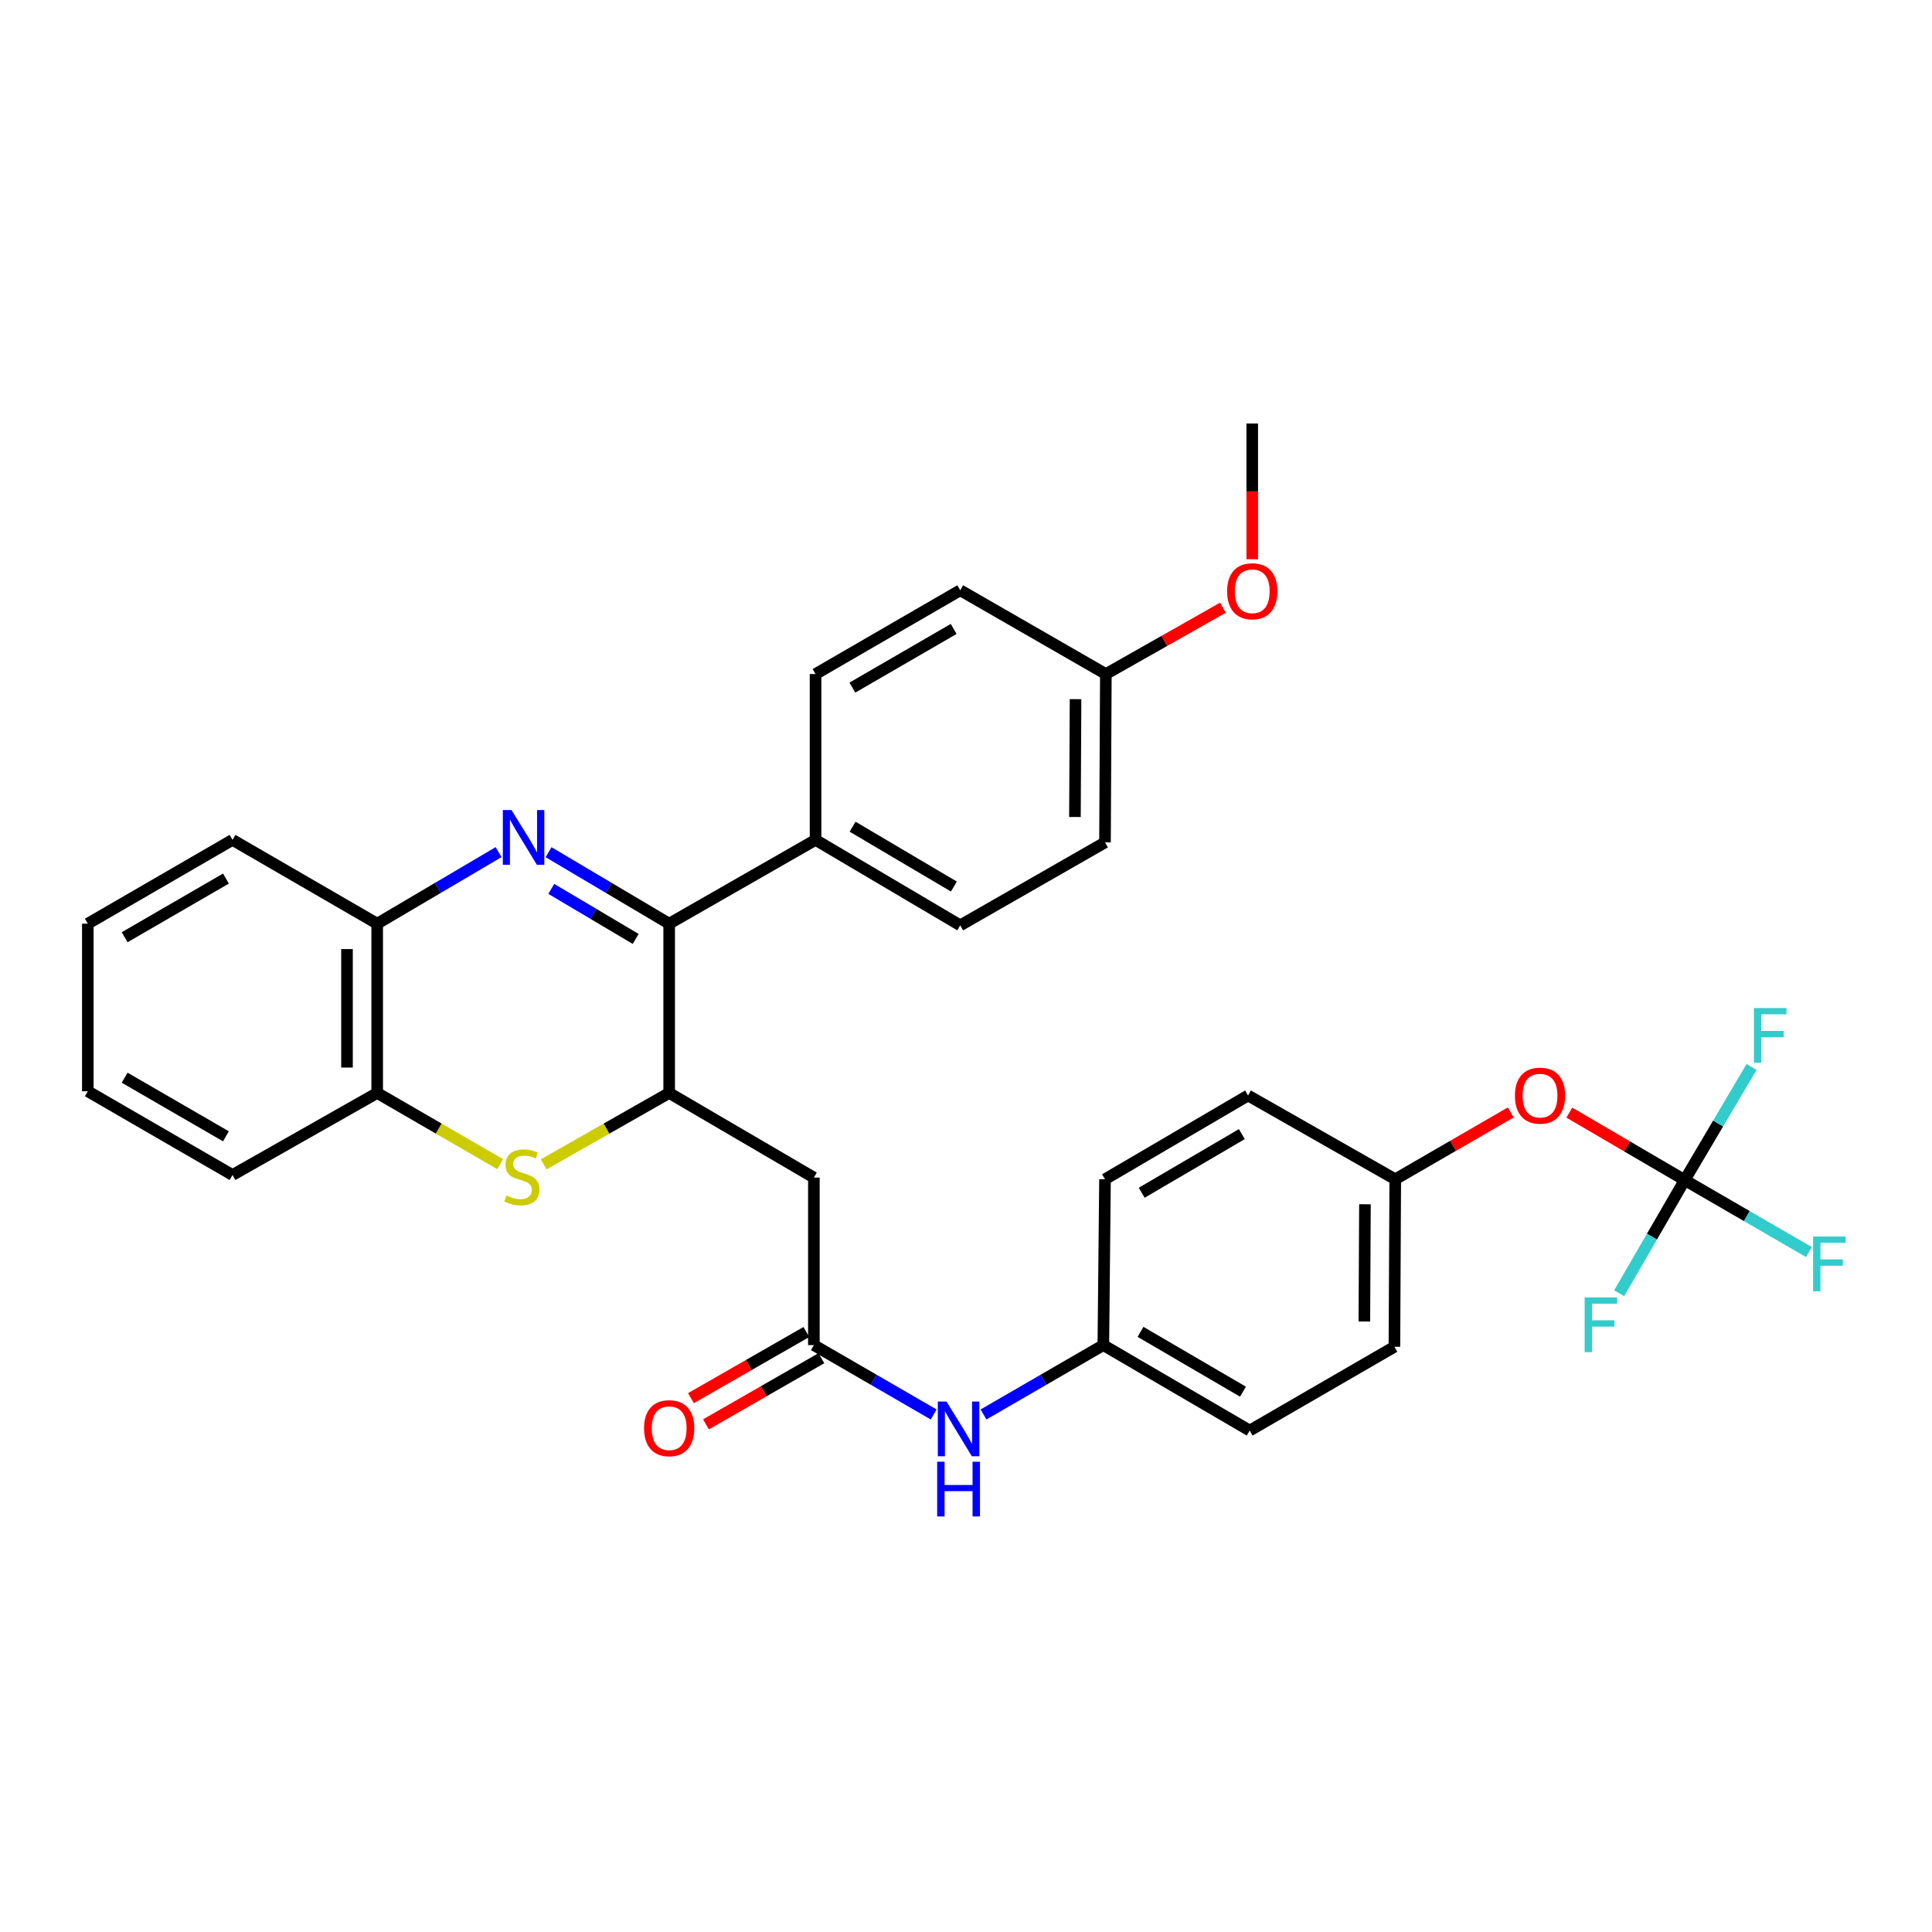 <?xml version='1.0' encoding='iso-8859-1'?>
<svg version='1.1' baseProfile='full'
              xmlns='http://www.w3.org/2000/svg'
                      xmlns:rdkit='http://www.rdkit.org/xml'
                      xmlns:xlink='http://www.w3.org/1999/xlink'
                  xml:space='preserve'
width='1000px' height='1000px' viewBox='0 0 1000 1000'>
<!-- END OF HEADER -->
<rect style='opacity:1.0;fill:#FFFFFF;stroke:none' width='1000' height='1000' x='0' y='0'> </rect>
<path class='bond-0' d='M 283.935,441.093 L 315.148,459.596' style='fill:none;fill-rule:evenodd;stroke:#0000FF;stroke-width:6px;stroke-linecap:butt;stroke-linejoin:miter;stroke-opacity:1' />
<path class='bond-0' d='M 315.148,459.596 L 346.362,478.099' style='fill:none;fill-rule:evenodd;stroke:#000000;stroke-width:6px;stroke-linecap:butt;stroke-linejoin:miter;stroke-opacity:1' />
<path class='bond-0' d='M 285.331,460.085 L 307.181,473.037' style='fill:none;fill-rule:evenodd;stroke:#0000FF;stroke-width:6px;stroke-linecap:butt;stroke-linejoin:miter;stroke-opacity:1' />
<path class='bond-0' d='M 307.181,473.037 L 329.03,485.989' style='fill:none;fill-rule:evenodd;stroke:#000000;stroke-width:6px;stroke-linecap:butt;stroke-linejoin:miter;stroke-opacity:1' />
<path class='bond-5' d='M 258.066,441.056 L 226.648,459.577' style='fill:none;fill-rule:evenodd;stroke:#0000FF;stroke-width:6px;stroke-linecap:butt;stroke-linejoin:miter;stroke-opacity:1' />
<path class='bond-5' d='M 226.648,459.577 L 195.231,478.099' style='fill:none;fill-rule:evenodd;stroke:#000000;stroke-width:6px;stroke-linecap:butt;stroke-linejoin:miter;stroke-opacity:1' />
<path class='bond-1' d='M 346.362,478.099 L 346.362,565.713' style='fill:none;fill-rule:evenodd;stroke:#000000;stroke-width:6px;stroke-linecap:butt;stroke-linejoin:miter;stroke-opacity:1' />
<path class='bond-8' d='M 346.362,478.099 L 422.127,434.721' style='fill:none;fill-rule:evenodd;stroke:#000000;stroke-width:6px;stroke-linecap:butt;stroke-linejoin:miter;stroke-opacity:1' />
<path class='bond-3' d='M 346.362,565.713 L 421.259,609.516' style='fill:none;fill-rule:evenodd;stroke:#000000;stroke-width:6px;stroke-linecap:butt;stroke-linejoin:miter;stroke-opacity:1' />
<path class='bond-32' d='M 346.362,565.713 L 313.885,584.19' style='fill:none;fill-rule:evenodd;stroke:#000000;stroke-width:6px;stroke-linecap:butt;stroke-linejoin:miter;stroke-opacity:1' />
<path class='bond-32' d='M 313.885,584.19 L 281.409,602.668' style='fill:none;fill-rule:evenodd;stroke:#CCCC00;stroke-width:6px;stroke-linecap:butt;stroke-linejoin:miter;stroke-opacity:1' />
<path class='bond-2' d='M 258.893,602.572 L 227.062,584.142' style='fill:none;fill-rule:evenodd;stroke:#CCCC00;stroke-width:6px;stroke-linecap:butt;stroke-linejoin:miter;stroke-opacity:1' />
<path class='bond-2' d='M 227.062,584.142 L 195.231,565.713' style='fill:none;fill-rule:evenodd;stroke:#000000;stroke-width:6px;stroke-linecap:butt;stroke-linejoin:miter;stroke-opacity:1' />
<path class='bond-6' d='M 421.259,609.516 L 421.259,696.227' style='fill:none;fill-rule:evenodd;stroke:#000000;stroke-width:6px;stroke-linecap:butt;stroke-linejoin:miter;stroke-opacity:1' />
<path class='bond-4' d='M 871.995,610.809 L 842.139,593.351' style='fill:none;fill-rule:evenodd;stroke:#000000;stroke-width:6px;stroke-linecap:butt;stroke-linejoin:miter;stroke-opacity:1' />
<path class='bond-4' d='M 842.139,593.351 L 812.283,575.893' style='fill:none;fill-rule:evenodd;stroke:#FF0000;stroke-width:6px;stroke-linecap:butt;stroke-linejoin:miter;stroke-opacity:1' />
<path class='bond-14' d='M 871.995,610.809 L 904.151,629.436' style='fill:none;fill-rule:evenodd;stroke:#000000;stroke-width:6px;stroke-linecap:butt;stroke-linejoin:miter;stroke-opacity:1' />
<path class='bond-14' d='M 904.151,629.436 L 936.308,648.064' style='fill:none;fill-rule:evenodd;stroke:#33CCCC;stroke-width:6px;stroke-linecap:butt;stroke-linejoin:miter;stroke-opacity:1' />
<path class='bond-15' d='M 871.995,610.809 L 855.036,640.096' style='fill:none;fill-rule:evenodd;stroke:#000000;stroke-width:6px;stroke-linecap:butt;stroke-linejoin:miter;stroke-opacity:1' />
<path class='bond-15' d='M 855.036,640.096 L 838.078,669.382' style='fill:none;fill-rule:evenodd;stroke:#33CCCC;stroke-width:6px;stroke-linecap:butt;stroke-linejoin:miter;stroke-opacity:1' />
<path class='bond-16' d='M 871.995,610.809 L 889.295,581.532' style='fill:none;fill-rule:evenodd;stroke:#000000;stroke-width:6px;stroke-linecap:butt;stroke-linejoin:miter;stroke-opacity:1' />
<path class='bond-16' d='M 889.295,581.532 L 906.596,552.255' style='fill:none;fill-rule:evenodd;stroke:#33CCCC;stroke-width:6px;stroke-linecap:butt;stroke-linejoin:miter;stroke-opacity:1' />
<path class='bond-7' d='M 195.231,478.099 L 195.231,565.713' style='fill:none;fill-rule:evenodd;stroke:#000000;stroke-width:6px;stroke-linecap:butt;stroke-linejoin:miter;stroke-opacity:1' />
<path class='bond-7' d='M 179.606,491.241 L 179.606,552.571' style='fill:none;fill-rule:evenodd;stroke:#000000;stroke-width:6px;stroke-linecap:butt;stroke-linejoin:miter;stroke-opacity:1' />
<path class='bond-27' d='M 195.231,478.099 L 120.351,434.721' style='fill:none;fill-rule:evenodd;stroke:#000000;stroke-width:6px;stroke-linecap:butt;stroke-linejoin:miter;stroke-opacity:1' />
<path class='bond-9' d='M 421.259,696.227 L 452.255,714.175' style='fill:none;fill-rule:evenodd;stroke:#000000;stroke-width:6px;stroke-linecap:butt;stroke-linejoin:miter;stroke-opacity:1' />
<path class='bond-9' d='M 452.255,714.175 L 483.252,732.124' style='fill:none;fill-rule:evenodd;stroke:#0000FF;stroke-width:6px;stroke-linecap:butt;stroke-linejoin:miter;stroke-opacity:1' />
<path class='bond-11' d='M 417.374,689.449 L 387.504,706.568' style='fill:none;fill-rule:evenodd;stroke:#000000;stroke-width:6px;stroke-linecap:butt;stroke-linejoin:miter;stroke-opacity:1' />
<path class='bond-11' d='M 387.504,706.568 L 357.635,723.687' style='fill:none;fill-rule:evenodd;stroke:#FF0000;stroke-width:6px;stroke-linecap:butt;stroke-linejoin:miter;stroke-opacity:1' />
<path class='bond-11' d='M 425.144,703.005 L 395.274,720.124' style='fill:none;fill-rule:evenodd;stroke:#000000;stroke-width:6px;stroke-linecap:butt;stroke-linejoin:miter;stroke-opacity:1' />
<path class='bond-11' d='M 395.274,720.124 L 365.405,737.243' style='fill:none;fill-rule:evenodd;stroke:#FF0000;stroke-width:6px;stroke-linecap:butt;stroke-linejoin:miter;stroke-opacity:1' />
<path class='bond-28' d='M 195.231,565.713 L 120.351,608.179' style='fill:none;fill-rule:evenodd;stroke:#000000;stroke-width:6px;stroke-linecap:butt;stroke-linejoin:miter;stroke-opacity:1' />
<path class='bond-12' d='M 422.127,434.721 L 497.015,478.958' style='fill:none;fill-rule:evenodd;stroke:#000000;stroke-width:6px;stroke-linecap:butt;stroke-linejoin:miter;stroke-opacity:1' />
<path class='bond-12' d='M 441.307,427.903 L 493.729,458.869' style='fill:none;fill-rule:evenodd;stroke:#000000;stroke-width:6px;stroke-linecap:butt;stroke-linejoin:miter;stroke-opacity:1' />
<path class='bond-13' d='M 422.127,434.721 L 422.127,348.887' style='fill:none;fill-rule:evenodd;stroke:#000000;stroke-width:6px;stroke-linecap:butt;stroke-linejoin:miter;stroke-opacity:1' />
<path class='bond-17' d='M 509.06,732.127 L 540.074,714.177' style='fill:none;fill-rule:evenodd;stroke:#0000FF;stroke-width:6px;stroke-linecap:butt;stroke-linejoin:miter;stroke-opacity:1' />
<path class='bond-17' d='M 540.074,714.177 L 571.087,696.227' style='fill:none;fill-rule:evenodd;stroke:#000000;stroke-width:6px;stroke-linecap:butt;stroke-linejoin:miter;stroke-opacity:1' />
<path class='bond-10' d='M 781.951,575.8 L 752.067,593.096' style='fill:none;fill-rule:evenodd;stroke:#FF0000;stroke-width:6px;stroke-linecap:butt;stroke-linejoin:miter;stroke-opacity:1' />
<path class='bond-10' d='M 752.067,593.096 L 722.183,610.392' style='fill:none;fill-rule:evenodd;stroke:#000000;stroke-width:6px;stroke-linecap:butt;stroke-linejoin:miter;stroke-opacity:1' />
<path class='bond-20' d='M 497.015,478.958 L 571.947,436.032' style='fill:none;fill-rule:evenodd;stroke:#000000;stroke-width:6px;stroke-linecap:butt;stroke-linejoin:miter;stroke-opacity:1' />
<path class='bond-21' d='M 422.127,348.887 L 497.015,305.518' style='fill:none;fill-rule:evenodd;stroke:#000000;stroke-width:6px;stroke-linecap:butt;stroke-linejoin:miter;stroke-opacity:1' />
<path class='bond-21' d='M 441.19,355.903 L 493.612,325.545' style='fill:none;fill-rule:evenodd;stroke:#000000;stroke-width:6px;stroke-linecap:butt;stroke-linejoin:miter;stroke-opacity:1' />
<path class='bond-22' d='M 571.087,696.227 L 571.947,610.392' style='fill:none;fill-rule:evenodd;stroke:#000000;stroke-width:6px;stroke-linecap:butt;stroke-linejoin:miter;stroke-opacity:1' />
<path class='bond-23' d='M 571.087,696.227 L 646.844,740.455' style='fill:none;fill-rule:evenodd;stroke:#000000;stroke-width:6px;stroke-linecap:butt;stroke-linejoin:miter;stroke-opacity:1' />
<path class='bond-23' d='M 590.329,689.367 L 643.358,720.327' style='fill:none;fill-rule:evenodd;stroke:#000000;stroke-width:6px;stroke-linecap:butt;stroke-linejoin:miter;stroke-opacity:1' />
<path class='bond-18' d='M 722.183,610.392 L 721.749,697.086' style='fill:none;fill-rule:evenodd;stroke:#000000;stroke-width:6px;stroke-linecap:butt;stroke-linejoin:miter;stroke-opacity:1' />
<path class='bond-18' d='M 706.493,623.318 L 706.189,684.004' style='fill:none;fill-rule:evenodd;stroke:#000000;stroke-width:6px;stroke-linecap:butt;stroke-linejoin:miter;stroke-opacity:1' />
<path class='bond-35' d='M 722.183,610.392 L 645.984,567.024' style='fill:none;fill-rule:evenodd;stroke:#000000;stroke-width:6px;stroke-linecap:butt;stroke-linejoin:miter;stroke-opacity:1' />
<path class='bond-19' d='M 572.389,348.887 L 497.015,305.518' style='fill:none;fill-rule:evenodd;stroke:#000000;stroke-width:6px;stroke-linecap:butt;stroke-linejoin:miter;stroke-opacity:1' />
<path class='bond-26' d='M 572.389,348.887 L 602.683,331.72' style='fill:none;fill-rule:evenodd;stroke:#000000;stroke-width:6px;stroke-linecap:butt;stroke-linejoin:miter;stroke-opacity:1' />
<path class='bond-26' d='M 602.683,331.72 L 632.977,314.553' style='fill:none;fill-rule:evenodd;stroke:#FF0000;stroke-width:6px;stroke-linecap:butt;stroke-linejoin:miter;stroke-opacity:1' />
<path class='bond-34' d='M 572.389,348.887 L 571.947,436.032' style='fill:none;fill-rule:evenodd;stroke:#000000;stroke-width:6px;stroke-linecap:butt;stroke-linejoin:miter;stroke-opacity:1' />
<path class='bond-34' d='M 556.698,361.879 L 556.388,422.881' style='fill:none;fill-rule:evenodd;stroke:#000000;stroke-width:6px;stroke-linecap:butt;stroke-linejoin:miter;stroke-opacity:1' />
<path class='bond-25' d='M 571.947,610.392 L 645.984,567.024' style='fill:none;fill-rule:evenodd;stroke:#000000;stroke-width:6px;stroke-linecap:butt;stroke-linejoin:miter;stroke-opacity:1' />
<path class='bond-25' d='M 590.95,617.369 L 642.776,587.011' style='fill:none;fill-rule:evenodd;stroke:#000000;stroke-width:6px;stroke-linecap:butt;stroke-linejoin:miter;stroke-opacity:1' />
<path class='bond-24' d='M 646.844,740.455 L 721.749,697.086' style='fill:none;fill-rule:evenodd;stroke:#000000;stroke-width:6px;stroke-linecap:butt;stroke-linejoin:miter;stroke-opacity:1' />
<path class='bond-29' d='M 648.154,289.464 L 648.154,254.339' style='fill:none;fill-rule:evenodd;stroke:#FF0000;stroke-width:6px;stroke-linecap:butt;stroke-linejoin:miter;stroke-opacity:1' />
<path class='bond-29' d='M 648.154,254.339 L 648.154,219.215' style='fill:none;fill-rule:evenodd;stroke:#000000;stroke-width:6px;stroke-linecap:butt;stroke-linejoin:miter;stroke-opacity:1' />
<path class='bond-31' d='M 120.351,434.721 L 45.455,478.099' style='fill:none;fill-rule:evenodd;stroke:#000000;stroke-width:6px;stroke-linecap:butt;stroke-linejoin:miter;stroke-opacity:1' />
<path class='bond-31' d='M 116.948,454.749 L 64.52,485.113' style='fill:none;fill-rule:evenodd;stroke:#000000;stroke-width:6px;stroke-linecap:butt;stroke-linejoin:miter;stroke-opacity:1' />
<path class='bond-33' d='M 120.351,608.179 L 45.455,564.836' style='fill:none;fill-rule:evenodd;stroke:#000000;stroke-width:6px;stroke-linecap:butt;stroke-linejoin:miter;stroke-opacity:1' />
<path class='bond-33' d='M 116.943,588.153 L 64.515,557.813' style='fill:none;fill-rule:evenodd;stroke:#000000;stroke-width:6px;stroke-linecap:butt;stroke-linejoin:miter;stroke-opacity:1' />
<path class='bond-30' d='M 45.455,564.836 L 45.455,478.099' style='fill:none;fill-rule:evenodd;stroke:#000000;stroke-width:6px;stroke-linecap:butt;stroke-linejoin:miter;stroke-opacity:1' />
<path  class='atom-0' d='M 264.745 419.268
L 274.025 434.268
Q 274.945 435.748, 276.425 438.428
Q 277.905 441.108, 277.985 441.268
L 277.985 419.268
L 281.745 419.268
L 281.745 447.588
L 277.865 447.588
L 267.905 431.188
Q 266.745 429.268, 265.505 427.068
Q 264.305 424.868, 263.945 424.188
L 263.945 447.588
L 260.265 447.588
L 260.265 419.268
L 264.745 419.268
' fill='#0000FF'/>
<path  class='atom-3' d='M 262.137 618.801
Q 262.457 618.921, 263.777 619.481
Q 265.097 620.041, 266.537 620.401
Q 268.017 620.721, 269.457 620.721
Q 272.137 620.721, 273.697 619.441
Q 275.257 618.121, 275.257 615.841
Q 275.257 614.281, 274.457 613.321
Q 273.697 612.361, 272.497 611.841
Q 271.297 611.321, 269.297 610.721
Q 266.777 609.961, 265.257 609.241
Q 263.777 608.521, 262.697 607.001
Q 261.657 605.481, 261.657 602.921
Q 261.657 599.361, 264.057 597.161
Q 266.497 594.961, 271.297 594.961
Q 274.577 594.961, 278.297 596.521
L 277.377 599.601
Q 273.977 598.201, 271.417 598.201
Q 268.657 598.201, 267.137 599.361
Q 265.617 600.481, 265.657 602.441
Q 265.657 603.961, 266.417 604.881
Q 267.217 605.801, 268.337 606.321
Q 269.497 606.841, 271.417 607.441
Q 273.977 608.241, 275.497 609.041
Q 277.017 609.841, 278.097 611.481
Q 279.217 613.081, 279.217 615.841
Q 279.217 619.761, 276.577 621.881
Q 273.977 623.961, 269.617 623.961
Q 267.097 623.961, 265.177 623.401
Q 263.297 622.881, 261.057 621.961
L 262.137 618.801
' fill='#CCCC00'/>
<path  class='atom-10' d='M 489.896 725.436
L 499.176 740.436
Q 500.096 741.916, 501.576 744.596
Q 503.056 747.276, 503.136 747.436
L 503.136 725.436
L 506.896 725.436
L 506.896 753.756
L 503.016 753.756
L 493.056 737.356
Q 491.896 735.436, 490.656 733.236
Q 489.456 731.036, 489.096 730.356
L 489.096 753.756
L 485.416 753.756
L 485.416 725.436
L 489.896 725.436
' fill='#0000FF'/>
<path  class='atom-10' d='M 485.076 756.588
L 488.916 756.588
L 488.916 768.628
L 503.396 768.628
L 503.396 756.588
L 507.236 756.588
L 507.236 784.908
L 503.396 784.908
L 503.396 771.828
L 488.916 771.828
L 488.916 784.908
L 485.076 784.908
L 485.076 756.588
' fill='#0000FF'/>
<path  class='atom-11' d='M 784.115 567.104
Q 784.115 560.304, 787.475 556.504
Q 790.835 552.704, 797.115 552.704
Q 803.395 552.704, 806.755 556.504
Q 810.115 560.304, 810.115 567.104
Q 810.115 573.984, 806.715 577.904
Q 803.315 581.784, 797.115 581.784
Q 790.875 581.784, 787.475 577.904
Q 784.115 574.024, 784.115 567.104
M 797.115 578.584
Q 801.435 578.584, 803.755 575.704
Q 806.115 572.784, 806.115 567.104
Q 806.115 561.544, 803.755 558.744
Q 801.435 555.904, 797.115 555.904
Q 792.795 555.904, 790.435 558.704
Q 788.115 561.504, 788.115 567.104
Q 788.115 572.824, 790.435 575.704
Q 792.795 578.584, 797.115 578.584
' fill='#FF0000'/>
<path  class='atom-12' d='M 333.362 739.233
Q 333.362 732.433, 336.722 728.633
Q 340.082 724.833, 346.362 724.833
Q 352.642 724.833, 356.002 728.633
Q 359.362 732.433, 359.362 739.233
Q 359.362 746.113, 355.962 750.033
Q 352.562 753.913, 346.362 753.913
Q 340.122 753.913, 336.722 750.033
Q 333.362 746.153, 333.362 739.233
M 346.362 750.713
Q 350.682 750.713, 353.002 747.833
Q 355.362 744.913, 355.362 739.233
Q 355.362 733.673, 353.002 730.873
Q 350.682 728.033, 346.362 728.033
Q 342.042 728.033, 339.682 730.833
Q 337.362 733.633, 337.362 739.233
Q 337.362 744.953, 339.682 747.833
Q 342.042 750.713, 346.362 750.713
' fill='#FF0000'/>
<path  class='atom-15' d='M 938.471 640.035
L 955.311 640.035
L 955.311 643.275
L 942.271 643.275
L 942.271 651.875
L 953.871 651.875
L 953.871 655.155
L 942.271 655.155
L 942.271 668.355
L 938.471 668.355
L 938.471 640.035
' fill='#33CCCC'/>
<path  class='atom-16' d='M 820.206 671.546
L 837.046 671.546
L 837.046 674.786
L 824.006 674.786
L 824.006 683.386
L 835.606 683.386
L 835.606 686.666
L 824.006 686.666
L 824.006 699.866
L 820.206 699.866
L 820.206 671.546
' fill='#33CCCC'/>
<path  class='atom-17' d='M 907.829 521.761
L 924.669 521.761
L 924.669 525.001
L 911.629 525.001
L 911.629 533.601
L 923.229 533.601
L 923.229 536.881
L 911.629 536.881
L 911.629 550.081
L 907.829 550.081
L 907.829 521.761
' fill='#33CCCC'/>
<path  class='atom-27' d='M 635.154 306.032
Q 635.154 299.232, 638.514 295.432
Q 641.874 291.632, 648.154 291.632
Q 654.434 291.632, 657.794 295.432
Q 661.154 299.232, 661.154 306.032
Q 661.154 312.912, 657.754 316.832
Q 654.354 320.712, 648.154 320.712
Q 641.914 320.712, 638.514 316.832
Q 635.154 312.952, 635.154 306.032
M 648.154 317.512
Q 652.474 317.512, 654.794 314.632
Q 657.154 311.712, 657.154 306.032
Q 657.154 300.472, 654.794 297.672
Q 652.474 294.832, 648.154 294.832
Q 643.834 294.832, 641.474 297.632
Q 639.154 300.432, 639.154 306.032
Q 639.154 311.752, 641.474 314.632
Q 643.834 317.512, 648.154 317.512
' fill='#FF0000'/>
</svg>
